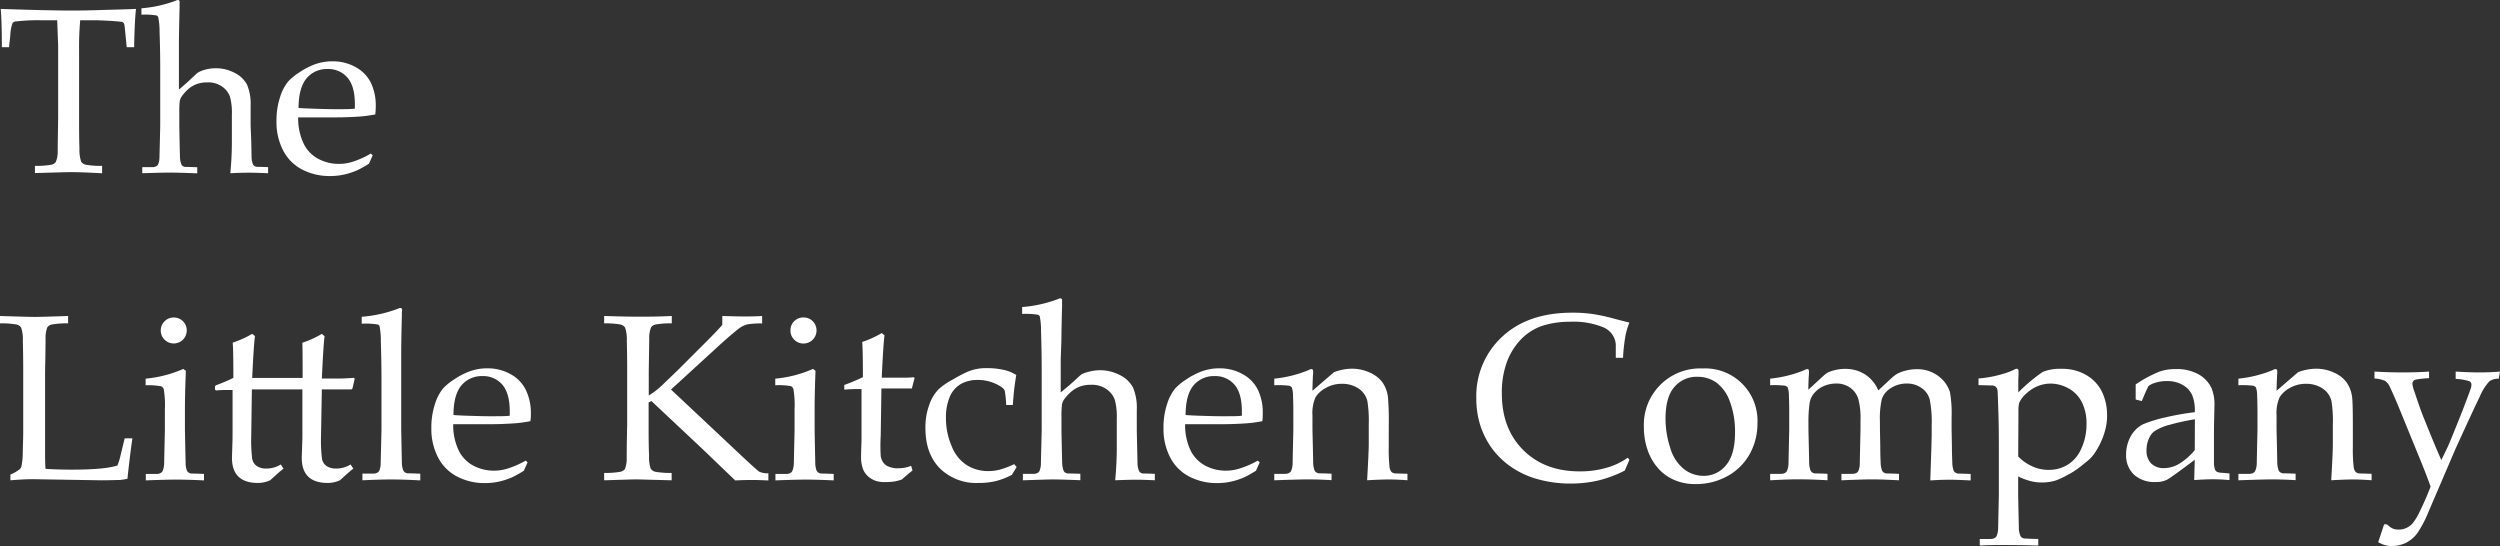 <svg xmlns="http://www.w3.org/2000/svg" viewBox="0 0 537.37 117.36"><rect x="0" y="0" width="537.37" height="117.36" fill="#333333" stroke="none"/><defs><style>.cls-1{fill:#fff;}</style></defs><title>Asset 4</title><g id="Layer_2" data-name="Layer 2"><g id="Layer_1-2" data-name="Layer 1"><path class="cls-1" d="M1.94,10.15H.4c0-4-.1-6.71-.25-8.23,1.81.06,4.64.15,8.5.25,3.13.06,5.22.1,6.26.1s3.74,0,7.83-.15q4.46-.11,6.49-.2c-.2,1.85-.33,4.6-.4,8.23H27.24L27,7.76q-.2-2.16-.27-2.46a.82.82,0,0,0-.21-.42.92.92,0,0,0-.41-.2c-.23,0-1.06-.12-2.49-.2s-2.55-.13-3.38-.13h-3A64,64,0,0,0,17,10.79V25.33c0,2.26,0,4.45.08,6.59a8,8,0,0,0,.36,2.81,1.63,1.63,0,0,0,.92.66,17.53,17.53,0,0,0,3.59.26v1.59Q17.5,37,15.26,37c-.64,0-3.23.07-7.75.2V35.65a17.75,17.75,0,0,0,3.6-.26A1.51,1.51,0,0,0,12,34.8a5.75,5.75,0,0,0,.4-2.41q0-.53.1-7.06V10.84c0-.69,0-1.46-.05-2.29l-.15-4.2H8.58a42.17,42.17,0,0,0-5.1.25,1.07,1.07,0,0,0-.77.33,8.84,8.84,0,0,0-.5,2.71Z"/><path class="cls-1" d="M30.58,37.24V35.93l2.2,0a1.87,1.87,0,0,0,.78-.18,1.08,1.08,0,0,0,.41-.38,4.33,4.33,0,0,0,.31-1.67c0-.2.07-2.44.16-6.71V14.86q0-3.9-.14-8.07A15.13,15.13,0,0,0,34,3.65a.71.71,0,0,0-.37-.33,15.4,15.4,0,0,0-3.23-.16V1.78A26.57,26.57,0,0,0,37.78.14,1.35,1.35,0,0,1,38.25,0a.33.33,0,0,1,.26.11A.42.42,0,0,1,38.6.4a3.38,3.38,0,0,1,0,.47l0,.77q-.11,4.19-.14,7.13l0,3.65v6.83c.21-.17.83-.7,1.84-1.59L42,16.07a3.55,3.55,0,0,1,.7-.56A6.51,6.51,0,0,1,44,15a9,9,0,0,1,2.36-.33,8.64,8.64,0,0,1,4.09,1,5.9,5.9,0,0,1,2.67,2.57,10.81,10.81,0,0,1,.75,4.56V27L54,30.22c.05,2,.07,3.14.07,3.39a4.82,4.82,0,0,0,.28,1.64,1,1,0,0,0,.28.39,1.38,1.38,0,0,0,.57.22c.09,0,.9,0,2.43.07v1.31c-1.78-.08-3.07-.12-3.89-.12s-2.09,0-4.23.12c.22-2.31.33-4.55.33-6.74V24.7a13.33,13.33,0,0,0-.4-3.9,4.49,4.49,0,0,0-1.63-2.14,5.12,5.12,0,0,0-3.26-.95,6.51,6.51,0,0,0-2.29.37,5.84,5.84,0,0,0-1.85,1.13A8.93,8.93,0,0,0,39,20.82a2.58,2.58,0,0,0-.37,1,20.07,20.07,0,0,0-.09,2.4V27c.07,4.05.12,6.23.14,6.56a5,5,0,0,0,.28,1.71.85.85,0,0,0,.28.39,1.28,1.28,0,0,0,.56.22c.11,0,1,0,2.6.07v1.31c-2.78-.11-4.7-.16-5.76-.16S33.67,37.13,30.58,37.24Z"/><path class="cls-1" d="M80.11,33.39l-.8,1.79a22.18,22.18,0,0,1-2.51,1.41,15.18,15.18,0,0,1-2.67.89,13.57,13.57,0,0,1-3.17.36A12.8,12.8,0,0,1,65,36.47a9.57,9.57,0,0,1-4.12-4.09A13.21,13.21,0,0,1,59.43,26a16,16,0,0,1,.78-5.15A9.6,9.6,0,0,1,62,17.45a12.44,12.44,0,0,1,2.23-1.82,15.94,15.94,0,0,1,3-1.63,10.88,10.88,0,0,1,4.25-.82,10,10,0,0,1,5,1.27,7.71,7.71,0,0,1,3.29,3.45,11.31,11.31,0,0,1,1,5,16.33,16.33,0,0,1-.1,1.69,27.91,27.91,0,0,1-3.21.45c-1.79.13-3.58.19-5.37.19h-8a12.61,12.61,0,0,0,1.24,5.76,7.37,7.37,0,0,0,3.25,3.24,9.42,9.42,0,0,0,4.31,1,9.59,9.59,0,0,0,3-.49A18.84,18.84,0,0,0,79.71,33ZM64.17,23.2c.47.05,1.35.1,2.64.14,2.48.09,4.18.13,5.11.13,2.21,0,3.66,0,4.36-.13,0-.39,0-.7,0-.91,0-2.61-.54-4.53-1.6-5.75a5.37,5.37,0,0,0-4.26-1.84,5.65,5.65,0,0,0-4.53,2C64.77,18.19,64.19,20.3,64.17,23.2Z"/><path class="cls-1" d="M2.24,103.24V102a8.13,8.13,0,0,0,2-1.14,1.18,1.18,0,0,0,.35-.58,13.59,13.59,0,0,0,.3-3c.06-2.27.1-3.62.1-4V79.82q0-3.37-.08-6.61a7.82,7.82,0,0,0-.36-2.79,1.7,1.7,0,0,0-.92-.65A17.53,17.53,0,0,0,0,69.51V67.92c4,.13,6.55.2,7.51.2s3.44-.07,7.13-.2v1.59a17.53,17.53,0,0,0-3.59.26,1.66,1.66,0,0,0-.88.58,6.35,6.35,0,0,0-.38,2.42c0,.33,0,2.68-.1,7V96.53c0,1.74,0,3.16.1,4.25,1.89.12,3.77.17,5.62.17,4.67,0,8-.29,9.82-.89a10.5,10.5,0,0,0,.57-1.72l1-4.12h1.66q-.54,3.7-1.07,8.7c-.68.13-1.22.21-1.61.25-.86,0-2.19.07-4,.07L7.08,103C5.49,103,3.88,103.11,2.24,103.24Z"/><path class="cls-1" d="M31.3,82.81V81.39a25.85,25.85,0,0,0,8.1-2.09l.55.4c-.14,3.53-.2,6.23-.2,8.1v4.53q.12,6.47.15,7a4.93,4.93,0,0,0,.27,1.82,1.18,1.18,0,0,0,.32.38,1.4,1.4,0,0,0,.6.26c.1,0,1,0,2.76.08v1.39c-2.52-.12-4.53-.17-6-.17-1.33,0-3.5.05-6.51.17v-1.39l2.36,0a1.72,1.72,0,0,0,.8-.18,1.25,1.25,0,0,0,.44-.41,4.6,4.6,0,0,0,.35-1.77q0-.31.15-7.13V88a21.05,21.05,0,0,0-.25-4.4,1.09,1.09,0,0,0-.54-.56A14.79,14.79,0,0,0,31.3,82.81Zm6.06-14.57a2.77,2.77,0,0,1,2.78,2.81,2.8,2.8,0,0,1-2.78,2.78,2.8,2.8,0,0,1-2.81-2.78,2.8,2.8,0,0,1,2.81-2.81Z"/><path class="cls-1" d="M76.24,81.39l-.47,2.09-.2.22-2.81,0-3.58,0L69,93.82a32.37,32.37,0,0,0,.21,4.77,2.37,2.37,0,0,0,1,1.59,3.51,3.51,0,0,0,2.06.53,5.76,5.76,0,0,0,3.08-.87l.6.89c-.4.28-1.35,1.11-2.86,2.49a6.33,6.33,0,0,1-2.63.59c-3.73,0-5.6-1.8-5.6-5.42L65,94.14V83.7H54.14L54,93.82a32.37,32.37,0,0,0,.21,4.77,2.37,2.37,0,0,0,1,1.59,3.53,3.53,0,0,0,2.06.53,5.76,5.76,0,0,0,3.08-.87l.6.89c-.4.28-1.35,1.11-2.86,2.49a6.33,6.33,0,0,1-2.63.59c-3.73,0-5.6-1.8-5.6-5.42l.13-4.25V83.83h-1c-.75,0-1.6,0-2.56.1l-.22-.2v-.65l.17-.25a36.55,36.55,0,0,0,3.78-1.61q0-6.5-.15-7.56a21.44,21.44,0,0,0,4.2-1.91l.6.49q-.26,1.62-.6,9H65.05q0-7-.07-7.56a22,22,0,0,0,4.2-1.91l.59.49q-.24,1.58-.59,9.1c.83,0,1.72,0,2.68,0a40.44,40.44,0,0,0,4.2-.15Z"/><path class="cls-1" d="M77.9,103.24V101.8l2.34,0a1.79,1.79,0,0,0,.83-.18,1.25,1.25,0,0,0,.44-.41,4.36,4.36,0,0,0,.32-1.77c0-.21.07-2.59.17-7.12V82q0-4.16-.14-8.57a16,16,0,0,0-.28-3.33.66.66,0,0,0-.4-.35,16,16,0,0,0-3.43-.17V68.09a28.07,28.07,0,0,0,7.81-1.74,1.28,1.28,0,0,1,.5-.15.37.37,0,0,1,.27.11.46.46,0,0,1,.1.32,4,4,0,0,1-.05.49l0,.82c-.08,3-.13,5.49-.14,7.58l0,3.87v12.9q.12,6.45.14,7a4.79,4.79,0,0,0,.3,1.81,1,1,0,0,0,.3.38,1.4,1.4,0,0,0,.6.26c.11,0,1,0,2.76.08v1.44q-3.39-.19-5.94-.2T77.9,103.24Z"/><path class="cls-1" d="M113.4,99.39l-.8,1.79a22.18,22.18,0,0,1-2.51,1.41,15.18,15.18,0,0,1-2.67.89,13.57,13.57,0,0,1-3.17.36,12.76,12.76,0,0,1-5.93-1.37,9.59,9.59,0,0,1-4.13-4.09A13.2,13.2,0,0,1,92.72,92a16,16,0,0,1,.78-5.16,9.76,9.76,0,0,1,1.78-3.4,12.21,12.21,0,0,1,2.24-1.82,15.87,15.87,0,0,1,3-1.63,10.88,10.88,0,0,1,4.25-.82,10,10,0,0,1,5,1.27,7.71,7.71,0,0,1,3.29,3.45,11.31,11.31,0,0,1,1.05,4.95c0,.46,0,1-.1,1.69a28.36,28.36,0,0,1-3.22.45c-1.79.13-3.58.2-5.37.2h-8a12.45,12.45,0,0,0,1.23,5.75,7.37,7.37,0,0,0,3.25,3.24,9.46,9.46,0,0,0,4.32,1,9.64,9.64,0,0,0,3-.49A19.53,19.53,0,0,0,113,99ZM97.47,89.2q.69.08,2.64.15,3.7.12,5.1.12c2.21,0,3.66,0,4.36-.12,0-.4,0-.71,0-.92,0-2.61-.54-4.53-1.6-5.75a5.37,5.37,0,0,0-4.26-1.84,5.67,5.67,0,0,0-4.53,2Q97.49,84.86,97.47,89.2Z"/><path class="cls-1" d="M144.37,101.65v1.59l-7.51-.2q-.77,0-7,.2v-1.59a17.57,17.57,0,0,0,3.58-.26,1.65,1.65,0,0,0,.89-.58,6.35,6.35,0,0,0,.38-2.42c0-.34,0-2.7.1-7.06V79.82q0-3.37-.08-6.61a7.82,7.82,0,0,0-.36-2.79,1.7,1.7,0,0,0-.92-.65,17.53,17.53,0,0,0-3.59-.26V67.92c3.21.1,5.68.15,7.38.15s4.08,0,7.16-.15v1.59a17.65,17.65,0,0,0-3.58.26,1.55,1.55,0,0,0-.87.58,6,6,0,0,0-.4,2.42q0,.49-.1,7V85a15.33,15.33,0,0,0,3.19-2.51l3.13-3,5.54-5.54c2.14-2.14,3.46-3.51,3.95-4.13V67.92c2,.06,3.53.1,4.65.1s2.51,0,3.91-.1v1.61a16.57,16.57,0,0,0-3.19.2,5,5,0,0,0-1.61.75c-1.06.78-2.69,2.17-4.87,4.17l-9.92,9.08,14.91,14q3.6,3.38,4.1,3.68a4.35,4.35,0,0,0,1.92.32v1.54c-1.63-.07-2.71-.1-3.26-.1s-1.91,0-3.88.1q-.57-.57-4.15-4l-2.56-2.46L140,86.19l-.58.32v4.82c0,2.26,0,4.45.1,6.59a7.92,7.92,0,0,0,.34,2.81,1.65,1.65,0,0,0,.93.66A17.65,17.65,0,0,0,144.37,101.65Z"/><path class="cls-1" d="M166.64,82.81V81.39a25.84,25.84,0,0,0,8.11-2.09l.54.4q-.19,5.3-.19,8.1v4.53q.12,6.47.14,7a5.11,5.11,0,0,0,.28,1.82,1.18,1.18,0,0,0,.32.38,1.4,1.4,0,0,0,.6.26c.1,0,1,0,2.76.08v1.39c-2.52-.12-4.54-.17-6-.17-1.33,0-3.5.05-6.52.17v-1.39l2.36,0a1.73,1.73,0,0,0,.81-.18,1.25,1.25,0,0,0,.44-.41,4.6,4.6,0,0,0,.35-1.77q0-.31.15-7.13V88a21.05,21.05,0,0,0-.25-4.4A1.09,1.09,0,0,0,170,83,14.92,14.92,0,0,0,166.64,82.81Zm6.07-14.57a2.7,2.7,0,0,1,2,.82,2.76,2.76,0,0,1,.8,2,2.8,2.8,0,0,1-2.78,2.78,2.7,2.7,0,0,1-2-.82,2.65,2.65,0,0,1-.82-2,2.7,2.7,0,0,1,.82-2A2.74,2.74,0,0,1,172.71,68.24Z"/><path class="cls-1" d="M181.48,83.75v-1a41.38,41.38,0,0,0,4-1.69c0-4-.05-6.46-.15-7.56a20.91,20.91,0,0,0,4.2-1.91l.59.49q-.27,2.07-.59,9.1l2.38,0,2.56,0c.87,0,1.51-.05,1.94-.1l.18.17L196,83.5l-2.89,0-3.65,0-.15,10.12a38.17,38.17,0,0,0,0,4.43,3.29,3.29,0,0,0,.47,1.25,2.68,2.68,0,0,0,.91.86,5.64,5.64,0,0,0,1.9.5,12.14,12.14,0,0,0,1.65-.09,7.94,7.94,0,0,0,1.61-.44l.29,1c-.77.62-1.53,1.25-2.26,1.92a9,9,0,0,1-1.76.46,15,15,0,0,1-1.89.11,6,6,0,0,1-2.1-.3,5.24,5.24,0,0,1-1.43-.83,4.28,4.28,0,0,1-1.07-1.36,7.18,7.18,0,0,1-.55-2.58c0-1.13.05-2.36.1-3.71q0-.39,0-.87V83.63h-1Q183,83.63,181.48,83.75Z"/><path class="cls-1" d="M218.52,100.38l-1,1.67a15.08,15.08,0,0,1-3.4,1.34,15.58,15.58,0,0,1-3.79.42,11.14,11.14,0,0,1-8.31-3.14q-3.1-3.15-3.1-8.64a13.86,13.86,0,0,1,.84-5.06,8.94,8.94,0,0,1,2-3.32,15.8,15.8,0,0,1,3.12-2.12,32.44,32.44,0,0,1,3.22-1.68,10.26,10.26,0,0,1,4.05-.72,16,16,0,0,1,4,.47,8.32,8.32,0,0,1,2.29,1c-.2,1.27-.34,2.24-.42,2.89s-.19,1.85-.32,3.57h-1.42a23.18,23.18,0,0,0-.3-3,1.38,1.38,0,0,0-.45-.67,8.37,8.37,0,0,0-2.3-1.21,8.91,8.91,0,0,0-3.07-.51,7.28,7.28,0,0,0-3.61.86,5.72,5.72,0,0,0-2.38,2.72,11.3,11.3,0,0,0-.84,4.63A15.21,15.21,0,0,0,204.6,96a8.44,8.44,0,0,0,3.24,4,8.61,8.61,0,0,0,4.59,1.26,10.13,10.13,0,0,0,2.47-.31,19.48,19.48,0,0,0,3.1-1.18Z"/><path class="cls-1" d="M219.86,103.24v-1.38l2.31,0a2,2,0,0,0,.82-.18,1.21,1.21,0,0,0,.43-.41,4.26,4.26,0,0,0,.32-1.74c0-.22.07-2.57.17-7.06V79.74q0-4.09-.14-8.48A17,17,0,0,0,223.5,68a.77.77,0,0,0-.4-.35,16.39,16.39,0,0,0-3.39-.17V66a28.15,28.15,0,0,0,7.72-1.72,1.24,1.24,0,0,1,.49-.15.37.37,0,0,1,.27.11.5.5,0,0,1,.1.31,3.83,3.83,0,0,1,0,.49l0,.81q-.12,4.4-.15,7.5L228,77.18v7.17c.23-.18.88-.74,2-1.67L231.85,81a4.32,4.32,0,0,1,.73-.59,7,7,0,0,1,1.4-.49,9.54,9.54,0,0,1,2.48-.34,9.08,9.08,0,0,1,4.29,1.06,6.2,6.2,0,0,1,2.81,2.7,11.28,11.28,0,0,1,.79,4.79v4.33l.07,3.39c.05,2.12.08,3.31.08,3.57a5,5,0,0,0,.29,1.72,1,1,0,0,0,.3.41,1.42,1.42,0,0,0,.59.23c.1,0,.95,0,2.55.07v1.38q-2.8-.12-4.08-.12-1.08,0-4.44.12.34-3.63.34-7.07v-6.1a14.21,14.21,0,0,0-.42-4.1,4.76,4.76,0,0,0-1.7-2.25,5.5,5.5,0,0,0-3.43-1,7,7,0,0,0-2.41.39,6.4,6.4,0,0,0-1.94,1.18,9.15,9.15,0,0,0-1.5,1.7,2.83,2.83,0,0,0-.39,1.07,19.28,19.28,0,0,0-.1,2.52v2.88c.08,4.25.13,6.54.15,6.89a5.39,5.39,0,0,0,.29,1.79,1,1,0,0,0,.3.41,1.42,1.42,0,0,0,.59.23c.11,0,1,0,2.73.07v1.38c-2.92-.11-4.93-.17-6.05-.17C225.21,103.07,223.1,103.13,219.86,103.24Z"/><path class="cls-1" d="M270.77,99.39l-.8,1.79a22.18,22.18,0,0,1-2.51,1.41,14.91,14.91,0,0,1-2.67.89,13.57,13.57,0,0,1-3.17.36,12.79,12.79,0,0,1-5.93-1.37,9.59,9.59,0,0,1-4.13-4.09A13.2,13.2,0,0,1,250.09,92a16,16,0,0,1,.78-5.16,9.76,9.76,0,0,1,1.78-3.4,12.57,12.57,0,0,1,2.24-1.82,15.87,15.87,0,0,1,3-1.63,10.88,10.88,0,0,1,4.25-.82,10,10,0,0,1,5,1.27,7.66,7.66,0,0,1,3.29,3.45,11.31,11.31,0,0,1,1,4.95c0,.46,0,1-.1,1.69a28.53,28.53,0,0,1-3.21.45c-1.8.13-3.59.2-5.38.2h-8a12.45,12.45,0,0,0,1.23,5.75,7.37,7.37,0,0,0,3.25,3.24,9.46,9.46,0,0,0,4.32,1,9.64,9.64,0,0,0,3-.49A19.53,19.53,0,0,0,270.37,99ZM254.84,89.2q.69.08,2.64.15,3.7.12,5.1.12c2.21,0,3.67,0,4.36-.12,0-.4,0-.71,0-.92q0-3.92-1.6-5.75a5.37,5.37,0,0,0-4.26-1.84,5.68,5.68,0,0,0-4.53,2Q254.86,84.86,254.84,89.2Z"/><path class="cls-1" d="M273.9,103.24v-1.39l2.36,0a1.73,1.73,0,0,0,.81-.18,1.25,1.25,0,0,0,.44-.41,4.65,4.65,0,0,0,.34-1.77q0-.33.15-7.14v-3c0-1.32,0-2.75-.07-4.28a5.45,5.45,0,0,0-.24-1.74,1,1,0,0,0-.56-.41,18.1,18.1,0,0,0-3.23-.11V81.39a26,26,0,0,0,7.31-1.81,1.93,1.93,0,0,1,.67-.25.32.32,0,0,1,.27.12.58.58,0,0,1,.1.37,2.89,2.89,0,0,1,0,.4q-.08.9-.15,3.78l4.63-4a11.21,11.21,0,0,1,3.86-.75,9.23,9.23,0,0,1,3.82.82,6.69,6.69,0,0,1,2.71,2.07,7.06,7.06,0,0,1,1.21,3.13,59.49,59.49,0,0,1,.18,6.25V96a35.42,35.42,0,0,0,.17,4.4,2.07,2.07,0,0,0,.38,1,1.33,1.33,0,0,0,.81.36l2.66.08v1.39c-1.62-.12-3-.17-4.05-.17-.93,0-2.47.05-4.62.17q.35-6.13.35-7.76V91.31a26.93,26.93,0,0,0-.3-5.12A4.51,4.51,0,0,0,292,83.5a6.26,6.26,0,0,0-3.61-1,6.76,6.76,0,0,0-3.42.89,5.77,5.77,0,0,0-2.2,2,8.35,8.35,0,0,0-.66,3.89v3q.15,6.47.15,7a5.25,5.25,0,0,0,.3,1.82.91.91,0,0,0,.3.38,1.44,1.44,0,0,0,.62.26c.1,0,1,0,2.73.08v1.39c-2-.12-3.85-.17-5.48-.17C279.31,103.07,277.05,103.12,273.9,103.24Z"/><path class="cls-1" d="M350.24,98.84l-1,2.31a26,26,0,0,1-5.69,2.13,26.32,26.32,0,0,1-6.07.66,25.6,25.6,0,0,1-7.16-1,18.79,18.79,0,0,1-5.78-2.77,17.34,17.34,0,0,1-4-4,17.6,17.6,0,0,1-2.39-4.86,19.14,19.14,0,0,1-.82-5.76,17.29,17.29,0,0,1,5.53-13.14q5.53-5.2,15.1-5.2a30.39,30.39,0,0,1,4.19.26,39,39,0,0,1,4.7,1c1.84.49,3,.78,3.39.86a16.34,16.34,0,0,0-.82,2.68,37.06,37.06,0,0,0-.55,4.9h-1.56l0-2.93a4.35,4.35,0,0,0-2.7-3.63,16.83,16.83,0,0,0-7.17-1.19,19.13,19.13,0,0,0-6,.9,11.74,11.74,0,0,0-4.34,2.71,14.36,14.36,0,0,0-3.07,4.7,18.87,18.87,0,0,0-1.21,7.15q0,7.53,4.6,12.12t12.15,4.58a20.26,20.26,0,0,0,6.31-.94,14.65,14.65,0,0,0,4-2Z"/><path class="cls-1" d="M353.35,91.81A12.09,12.09,0,0,1,366,79.2,11.24,11.24,0,0,1,377.76,91a13.41,13.41,0,0,1-1.69,6.64,12.1,12.1,0,0,1-4.78,4.71,13.81,13.81,0,0,1-6.78,1.7,11.1,11.1,0,0,1-4.89-1,9.79,9.79,0,0,1-3.24-2.43,11.58,11.58,0,0,1-1.89-3A14.8,14.8,0,0,1,353.35,91.81ZM358,90a20.08,20.08,0,0,0,1,6.21,9,9,0,0,0,2.95,4.61,6.8,6.8,0,0,0,4.19,1.46A6.08,6.08,0,0,0,371,100c1.29-1.52,1.94-3.87,1.94-7a18.28,18.28,0,0,0-1.16-6.83,8.48,8.48,0,0,0-2.94-4,7,7,0,0,0-3.95-1.18,6.23,6.23,0,0,0-5,2.21C358.68,84.56,358,86.85,358,90Z"/><path class="cls-1" d="M380.49,103.24v-1.39l2.36,0a1.73,1.73,0,0,0,.81-.18,1.14,1.14,0,0,0,.43-.41,4.42,4.42,0,0,0,.35-1.77q0-.33.15-7.14v-3c0-1.33,0-2.76-.07-4.28a5.6,5.6,0,0,0-.24-1.75,1,1,0,0,0-.56-.41,19.25,19.25,0,0,0-3.23-.11V81.39a26.13,26.13,0,0,0,7.31-1.81,1.93,1.93,0,0,1,.67-.25.32.32,0,0,1,.27.12.58.58,0,0,1,.1.37c0,.12,0,.25,0,.4-.07.8-.12,2-.15,3.56l3.26-3a6.18,6.18,0,0,1,.77-.62,7.14,7.14,0,0,1,1.64-.59,8.78,8.78,0,0,1,2.25-.28,7.82,7.82,0,0,1,4.25,1.17,7.45,7.45,0,0,1,2.87,3.46l2.73-2.54a9.14,9.14,0,0,1,1.27-1,8,8,0,0,1,1.84-.7,9.18,9.18,0,0,1,2.36-.32,7.47,7.47,0,0,1,4.75,1.5,6.83,6.83,0,0,1,2.46,3.43,26.32,26.32,0,0,1,.35,5.47v2.59l.07,3.46c0,2,.08,3.18.08,3.53a5.55,5.55,0,0,0,.29,1.82,1,1,0,0,0,.31.38,1.65,1.65,0,0,0,.61.26c.1,0,1,0,2.74.08v1.39c-2.09-.1-3.52-.15-4.28-.15s-2.19,0-4.4.15l.23-6.86.07-2.68V91.56a25.4,25.4,0,0,0-.42-5.71A4.36,4.36,0,0,0,413,83.38a5.34,5.34,0,0,0-3.14-.94,6.21,6.21,0,0,0-3.73,1.19,4.3,4.3,0,0,0-1.64,2.17,18.69,18.69,0,0,0-.4,4.85v1.67l.07,3.46c0,2,.06,3.18.08,3.53a5.25,5.25,0,0,0,.3,1.82.91.91,0,0,0,.3.38,1.41,1.41,0,0,0,.59.26c.12,0,1,0,2.76.08v1.39c-2.43-.13-4.39-.2-5.86-.2q-1.8,0-6.52.2v-1.39l2.36,0a1.81,1.81,0,0,0,.84-.18,1.21,1.21,0,0,0,.43-.41,4.36,4.36,0,0,0,.32-1.77q0-.33.15-7.14V90.37a16.13,16.13,0,0,0-.49-4.69,4.71,4.71,0,0,0-1.75-2.36,5,5,0,0,0-3-.88,6.57,6.57,0,0,0-2.83.63,5.5,5.5,0,0,0-2,1.58,4.26,4.26,0,0,0-.87,2,28.65,28.65,0,0,0-.25,4.13v1.52q.15,6.47.15,7a5.25,5.25,0,0,0,.3,1.82,1,1,0,0,0,.29.38,1.49,1.49,0,0,0,.63.26c.09,0,1,0,2.73.08v1.39q-3.43-.19-5.83-.2Q384.81,103,380.49,103.24Z"/><path class="cls-1" d="M425.28,82.78V81.34a16.93,16.93,0,0,0,1.89-.21,24.48,24.48,0,0,0,3.21-.72,15.24,15.24,0,0,0,2.66-1,1,1,0,0,1,.45-.15.36.36,0,0,1,.28.12.62.62,0,0,1,.11.42c0,.09,0,.29,0,.6,0,.48-.05.92-.05,1.32v2.63a37.1,37.1,0,0,1,5.24-4.4,9.75,9.75,0,0,1,4.08-.67,10.11,10.11,0,0,1,5.45,1.43,8.43,8.43,0,0,1,3.31,3.71,11.55,11.55,0,0,1,1,4.86,11.69,11.69,0,0,1-.36,3,15.39,15.39,0,0,1-.92,2.63,15.68,15.68,0,0,1-1.24,2.26,7.51,7.51,0,0,1-1.28,1.55c-.23.22-.83.71-1.8,1.49a18.67,18.67,0,0,1-3.11,2,18.38,18.38,0,0,1-2.3,1.06,10.12,10.12,0,0,1-3,.44,9.86,9.86,0,0,1-2.43-.3,13.51,13.51,0,0,1-2.67-1v3.95q.12,6.29.15,6.93a4.31,4.31,0,0,0,.3,1.79.89.89,0,0,0,.31.44,1.39,1.39,0,0,0,.61.23c.15,0,1.13.07,2.95.1v1.42q-3.11-.12-8.22-.12-2.84,0-4.35.12v-1.42l2.36,0a1.85,1.85,0,0,0,.81-.19,1.13,1.13,0,0,0,.43-.41,4.59,4.59,0,0,0,.35-1.76q0-.33.15-7.11V97.52c0-2.86,0-5.8-.1-8.82s-.14-4.66-.21-4.93a1.28,1.28,0,0,0-.36-.63,1.38,1.38,0,0,0-.65-.28Zm8.53,15.34a9.82,9.82,0,0,0,3,2.11,8.34,8.34,0,0,0,3.55.77,7.71,7.71,0,0,0,4.12-1.13,7.63,7.63,0,0,0,2.93-3.52,12.43,12.43,0,0,0,1.08-5.19,10.1,10.1,0,0,0-1-4.71,6.91,6.91,0,0,0-2.92-3,8,8,0,0,0-3.8-1A7.43,7.43,0,0,0,438,83a8.11,8.11,0,0,0-2.5,1.63,5.87,5.87,0,0,0-1.49,2,7.16,7.16,0,0,0-.15,1.82Z"/><path class="cls-1" d="M460.38,86.21l-1.32-.34c0-.39,0-.91,0-1.57s0-1.25,0-1.67a26.68,26.68,0,0,1,5.18-2.78,10.6,10.6,0,0,1,3.45-.52,9.67,9.67,0,0,1,4.77,1.07,6.67,6.67,0,0,1,2.89,3,9.25,9.25,0,0,1,.64,3.81l-.1,4.55v7.4a5.36,5.36,0,0,0,.2,1.72,1.07,1.07,0,0,0,.47.55,2.72,2.72,0,0,0,1.05.19l1.61.15v1.42c-1.35-.12-2.55-.17-3.58-.17s-2.32.05-4,.17l.12-4.37c-3.38,2.55-5.38,4-6,4.31a5.27,5.27,0,0,1-2.39.48,6.51,6.51,0,0,1-4.69-1.6A5.65,5.65,0,0,1,457,97.8a8.17,8.17,0,0,1,.58-3.14A6.84,6.84,0,0,1,459,92.42a5.65,5.65,0,0,1,1.66-1.23,26.81,26.81,0,0,1,4.69-1.45,57,57,0,0,1,6.42-1.14,8.84,8.84,0,0,0-.57-3.68,4.84,4.84,0,0,0-2-2.16,6.6,6.6,0,0,0-3.46-.85,7.71,7.71,0,0,0-2.57.4,4.18,4.18,0,0,0-1.36.67l-.44.9C460.93,84.87,460.6,85.65,460.38,86.21Zm11.41,3.91a50.21,50.21,0,0,0-5.52,1.21,10.59,10.59,0,0,0-3.23,1.4,3.43,3.43,0,0,0-1,1.26,5.91,5.91,0,0,0-.65,2.76,3.89,3.89,0,0,0,1,2.87,3.79,3.79,0,0,0,2.83,1,6.46,6.46,0,0,0,3.3-1,13.26,13.26,0,0,0,3.24-2.87Z"/><path class="cls-1" d="M481.14,103.24v-1.39l2.36,0a1.73,1.73,0,0,0,.81-.18,1.21,1.21,0,0,0,.43-.41,4.6,4.6,0,0,0,.35-1.77q0-.33.15-7.14v-3c0-1.32,0-2.75-.07-4.28a5.45,5.45,0,0,0-.24-1.74,1,1,0,0,0-.56-.41,18.17,18.17,0,0,0-3.23-.11V81.39a26.13,26.13,0,0,0,7.31-1.81,1.86,1.86,0,0,1,.67-.25.34.34,0,0,1,.27.12.58.58,0,0,1,.1.37c0,.12,0,.25,0,.4q-.08.9-.15,3.78l4.63-4a11.17,11.17,0,0,1,3.86-.75,9.27,9.27,0,0,1,3.82.82,6.69,6.69,0,0,1,2.71,2.07,7.06,7.06,0,0,1,1.21,3.13q.17,1.13.17,6.25V96a34.8,34.8,0,0,0,.18,4.4,2.07,2.07,0,0,0,.38,1,1.3,1.3,0,0,0,.81.36l2.66.08v1.39c-1.63-.12-3-.17-4.05-.17s-2.47.05-4.63.17c.24-4.09.35-6.68.35-7.76V91.31a26.93,26.93,0,0,0-.3-5.12,4.54,4.54,0,0,0-1.91-2.69,6.29,6.29,0,0,0-3.62-1,6.75,6.75,0,0,0-3.41.89,5.7,5.7,0,0,0-2.2,2,8.35,8.35,0,0,0-.66,3.89v3q.15,6.47.15,7a5.55,5.55,0,0,0,.29,1.82,1.1,1.1,0,0,0,.3.38,1.44,1.44,0,0,0,.62.26c.1,0,1,0,2.74.08v1.39c-2-.12-3.85-.17-5.49-.17C486.55,103.07,484.28,103.12,481.14,103.24Z"/><path class="cls-1" d="M511.19,116.54l1.27-3.83h.59c.32.27.59.48.81.64a3.46,3.46,0,0,0,.72.36,4.08,4.08,0,0,0,1.13.12,3.5,3.5,0,0,0,1.51-.34,4.13,4.13,0,0,0,1.37-1,12.37,12.37,0,0,0,1.5-2.48c.88-1.78,1.66-3.58,2.36-5.42q-.8-2.24-1.91-5l-4-9.78c-1.17-2.92-2.13-5.15-2.88-6.71a2.92,2.92,0,0,0-1-1.23,6.48,6.48,0,0,0-2.27-.51V79.87q3.07.18,6.09.18t5.64-.18v1.42a19.66,19.66,0,0,0-2.93.32.91.91,0,0,0-.65.9,6.54,6.54,0,0,0,.43,1.64q1,3.06,1.83,5.22l1.57,3.88c.95,2.32,1.74,4.2,2.39,5.64L526.16,96c.51-1.16,1.41-3.37,2.7-6.61s2-5.26,2.27-6a3.35,3.35,0,0,0,.1-.7.83.83,0,0,0-.39-.73,10.87,10.87,0,0,0-3-.51V79.87c1.92.12,3.62.18,5.09.18s3-.06,4.43-.18l-.25,1.52a3.6,3.6,0,0,0-2,.55,11.09,11.09,0,0,0-2.1,3.34q-1.39,2.84-5.2,11.19l-5.75,13.41a25.5,25.5,0,0,1-2.41,4.65,6.86,6.86,0,0,1-2.43,2.11,6.78,6.78,0,0,1-3.11.72,5.21,5.21,0,0,1-1.48-.19A7,7,0,0,1,511.19,116.54Z"/></g></g></svg>